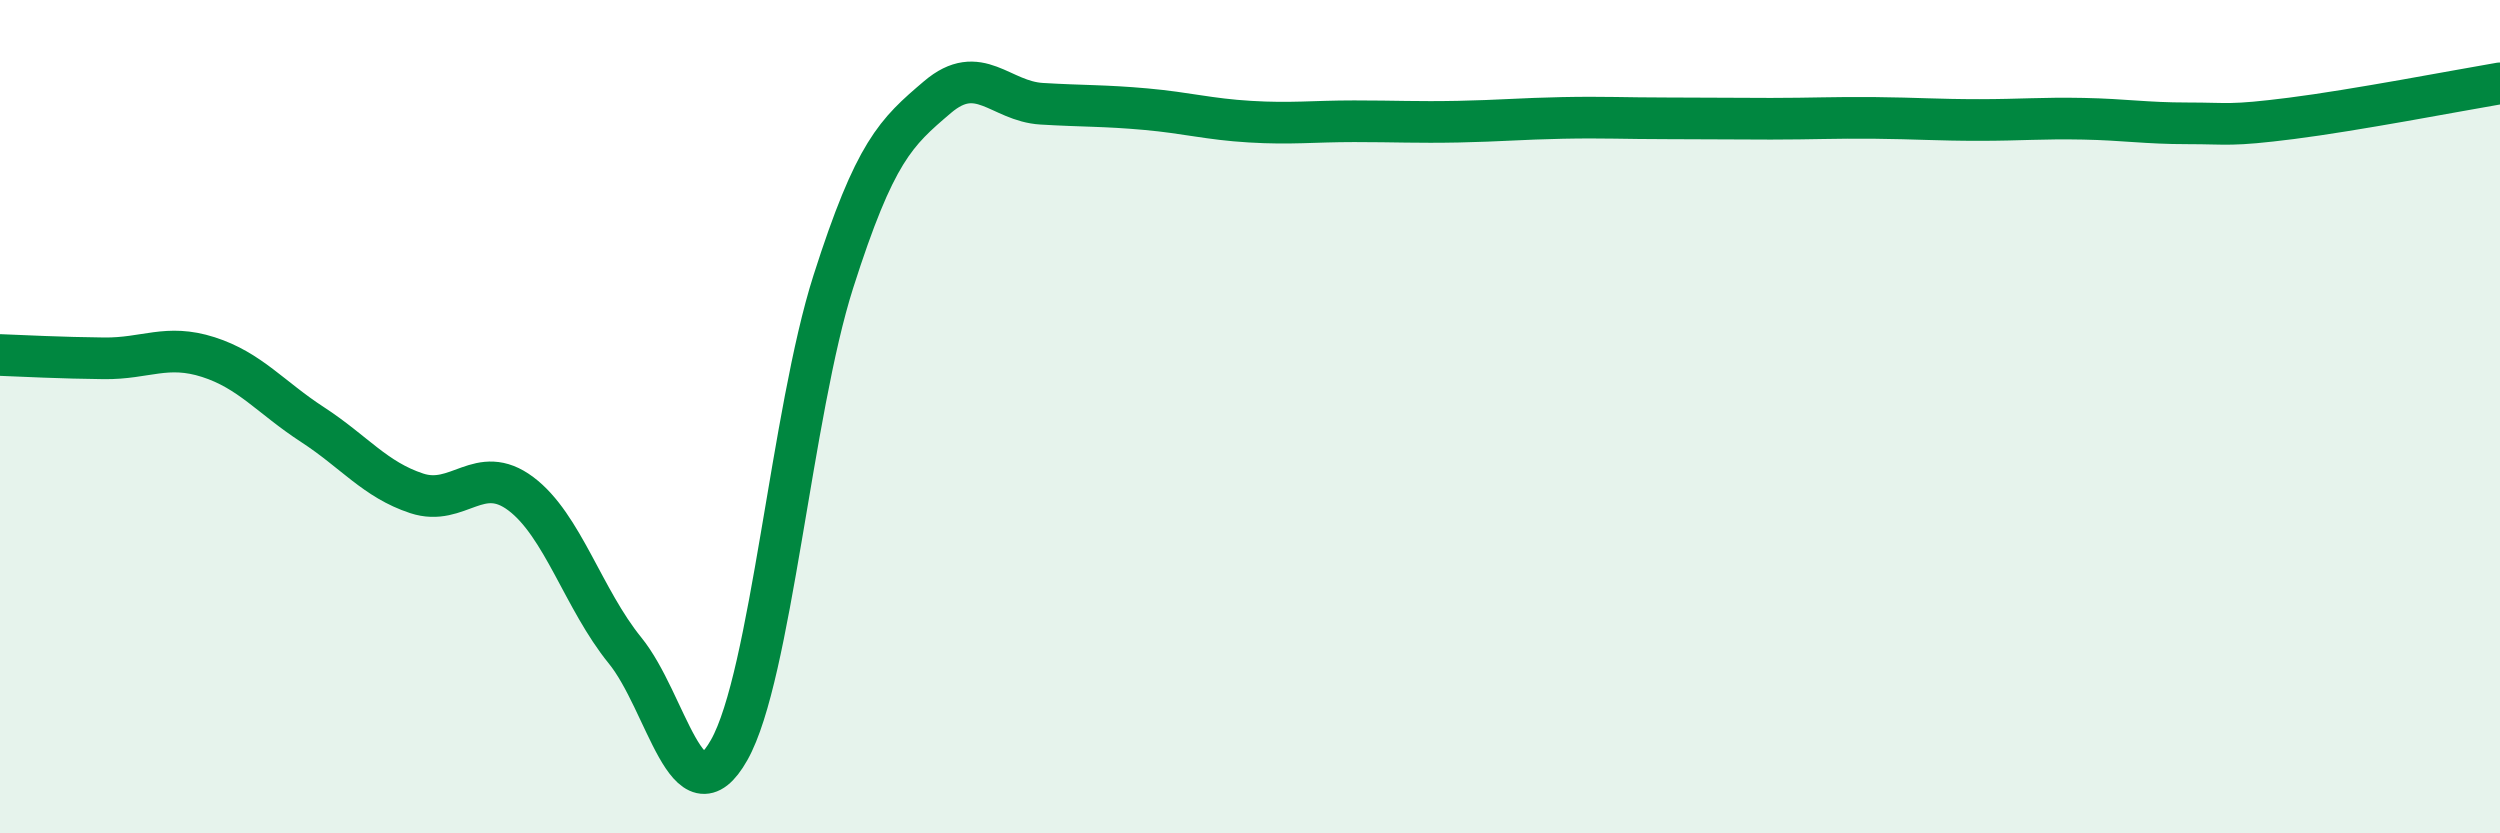 
    <svg width="60" height="20" viewBox="0 0 60 20" xmlns="http://www.w3.org/2000/svg">
      <path
        d="M 0,8.52 C 0.5,8.54 1.5,8.59 2.5,8.6 C 3.5,8.61 4,8.25 5,8.57 C 6,8.89 6.5,9.54 7.5,10.19 C 8.5,10.84 9,11.51 10,11.84 C 11,12.17 11.5,11.1 12.5,11.85 C 13.5,12.6 14,14.38 15,15.61 C 16,16.84 16.5,19.77 17.5,18 C 18.5,16.23 19,9.89 20,6.76 C 21,3.63 21.5,3.18 22.5,2.33 C 23.5,1.48 24,2.43 25,2.49 C 26,2.55 26.5,2.53 27.5,2.62 C 28.5,2.71 29,2.86 30,2.92 C 31,2.98 31.5,2.91 32.5,2.91 C 33.5,2.91 34,2.94 35,2.92 C 36,2.9 36.5,2.85 37.5,2.83 C 38.5,2.81 39,2.84 40,2.84 C 41,2.84 41.5,2.85 42.5,2.85 C 43.5,2.85 44,2.82 45,2.83 C 46,2.84 46.5,2.88 47.5,2.88 C 48.5,2.88 49,2.83 50,2.85 C 51,2.87 51.5,2.96 52.5,2.96 C 53.5,2.96 53.5,3.03 55,2.84 C 56.5,2.65 59,2.17 60,2L60 20L0 20Z"
        fill="#008740"
        opacity="0.1"
        stroke-linecap="round"
        stroke-linejoin="round"
      />
      <path
        d="M 0,8.52 C 0.5,8.54 1.5,8.59 2.5,8.6 C 3.5,8.61 4,8.25 5,8.57 C 6,8.89 6.5,9.54 7.5,10.19 C 8.5,10.84 9,11.51 10,11.84 C 11,12.17 11.5,11.1 12.5,11.85 C 13.5,12.6 14,14.38 15,15.61 C 16,16.84 16.5,19.77 17.5,18 C 18.5,16.23 19,9.89 20,6.76 C 21,3.63 21.5,3.18 22.5,2.33 C 23.5,1.48 24,2.43 25,2.49 C 26,2.55 26.5,2.53 27.5,2.62 C 28.5,2.71 29,2.86 30,2.92 C 31,2.98 31.5,2.91 32.5,2.91 C 33.5,2.91 34,2.94 35,2.92 C 36,2.9 36.5,2.85 37.5,2.83 C 38.5,2.81 39,2.84 40,2.84 C 41,2.84 41.5,2.85 42.5,2.85 C 43.5,2.85 44,2.82 45,2.83 C 46,2.84 46.5,2.88 47.5,2.88 C 48.5,2.88 49,2.83 50,2.85 C 51,2.87 51.5,2.96 52.5,2.96 C 53.5,2.96 53.5,3.03 55,2.84 C 56.5,2.65 59,2.17 60,2"
        stroke="#008740"
        stroke-width="1"
        fill="none"
        stroke-linecap="round"
        stroke-linejoin="round"
      />
    </svg>
  
